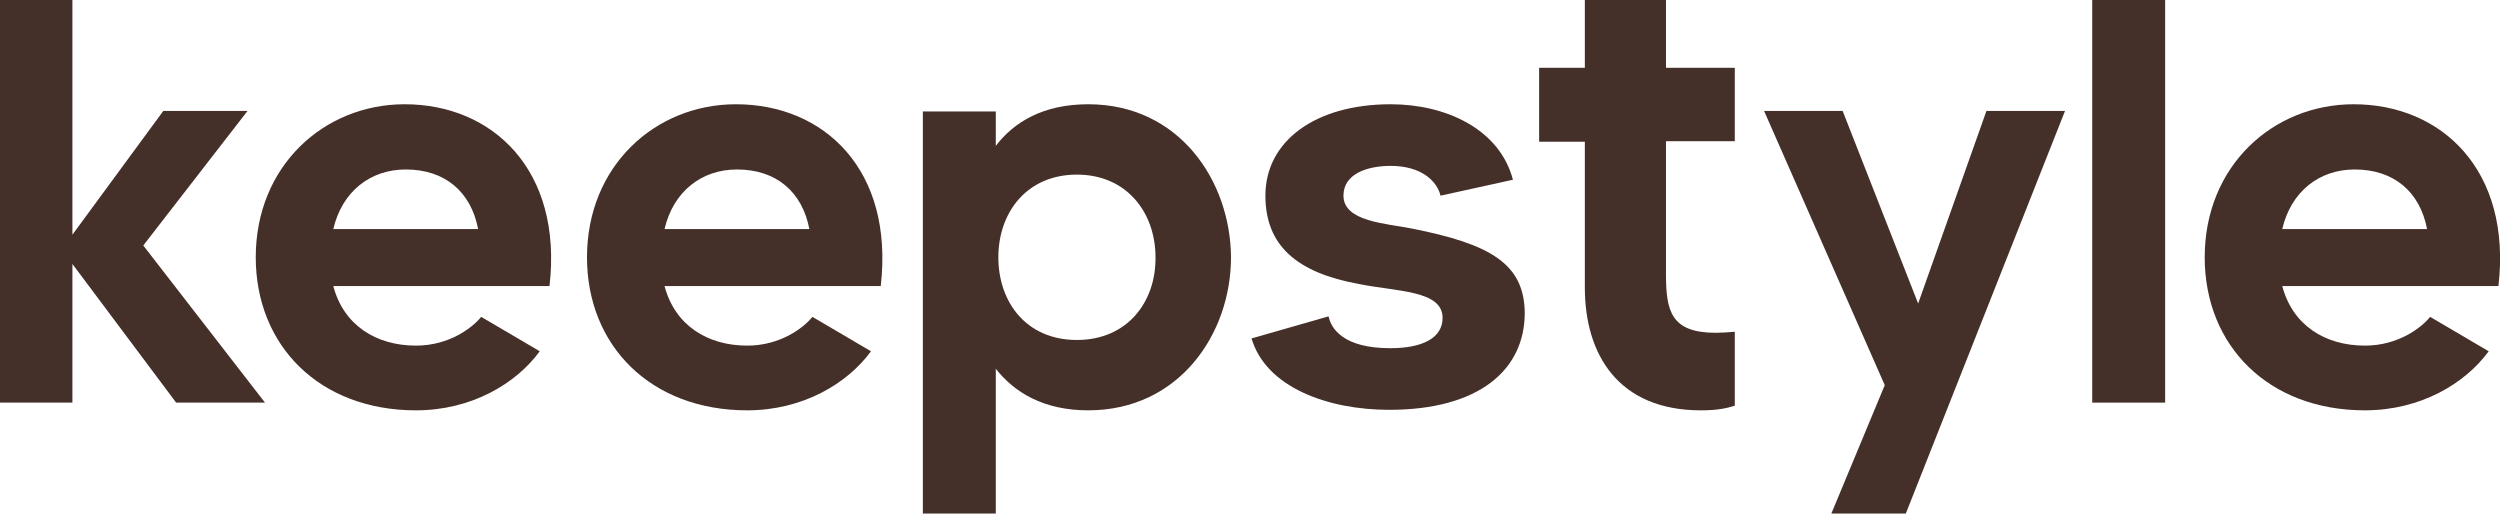 <svg xml:space="preserve" style="enable-background:new 0 0 486.8 100;" viewBox="0 0 486.8 100" y="0px" x="0px" xmlns:xlink="http://www.w3.org/1999/xlink" xmlns="http://www.w3.org/2000/svg" id="Слой_1" version="1.1">
<style type="text/css">
	.st0{fill:#452F29;}
</style>
<g>
	<polygon points="48.2,21.6 31.8,21.6 14.1,45.7 14.1,0 0,0 0,78.4 14.1,78.4 14.1,51.4 34.3,78.4 51.6,78.4 27.9,47.8" class="st0"></polygon>
	<path d="M78.8,20.3c-15.7,0-29,12-29,29.8c0,17.2,12.4,29.8,31.2,29.8c10.8,0,19.5-5.2,24.1-11.5l-11.4-6.7
		c-1.7,2.1-6.2,5.6-12.7,5.6c-7.8,0-14.1-4-16.1-11.6H107C109.6,33.1,95.9,20.3,78.8,20.3z M64.9,44.6c1.7-7.3,7.2-11.6,14.1-11.6
		c7.6,0,12.7,4.3,14.1,11.6H64.9z" class="st0"></path>
	<path d="M143.3,20.3c-15.7,0-29,12-29,29.8c0,17.2,12.4,29.8,31.2,29.8c10.8,0,19.5-5.2,24.1-11.5l-11.4-6.7
		c-1.7,2.1-6.2,5.6-12.7,5.6c-7.8,0-14.1-4-16.1-11.6h42.1C174.1,33.1,160.5,20.3,143.3,20.3z M129.4,44.6
		c1.7-7.3,7.2-11.6,14.1-11.6c7.6,0,12.7,4.3,14.1,11.6H129.4z" class="st0"></path>
	<path d="M211.9,20.3c-8.7,0-14.4,3.4-18,8.1v-6.7h-14.2V100h14.2V71.8c3.6,4.6,9.3,8.1,18,8.1
		c17.7,0,27.8-14.9,27.8-29.8C239.6,35.2,229.6,20.3,211.9,20.3z M209.7,66.2c-9.9,0-15.3-7.4-15.3-16.1c0-8.7,5.5-16.1,15.3-16.1
		c9.7,0,15.3,7.4,15.3,16.1C225.1,58.8,219.5,66.2,209.7,66.2z" class="st0"></path>
	<path d="M274.9,44.5c-4.9-1-13.3-1.3-13.3-6.4c0-4.3,4.7-5.8,9.2-5.8c5.9,0,9,2.9,9.7,5.8l14.1-3.1
		c-2.6-9.9-13.1-14.7-23.8-14.7c-14.6,0-24.4,7.1-24.4,17.8c0,9.7,6.1,15,18.2,17.2c7.4,1.5,16.3,1.2,16.3,6.6
		c0,3.8-3.7,5.9-10.2,5.9c-9.1,0-11.5-3.8-12-6.2l-15,4.3c2.8,9.5,14.8,13.9,26.8,13.9c17.4,0,26.4-7.7,26.4-18.9
		C296.8,51.3,290.1,47.5,274.9,44.5z" class="st0"></path>
	<path d="M324.4,0h-15.8v13.2h-8.9v14.4h8.9v5.5v5.8V56c0,13,6.5,23.9,22.6,23.9c3.2,0,5-0.4,6.6-0.9V64.6
		c-1.1,0.1-2.6,0.2-3.7,0.2c-8.7,0-9.7-4.2-9.7-11.4V38.8v-5.7v-5.6h13.4V13.2h-13.4V0z" class="st0"></path>
	<polygon points="373.5,59.1 358.8,21.6 343.5,21.6 367,75 356.6,100 371.1,100 402.1,21.6 386.8,21.6" class="st0"></polygon>
	<rect height="78.4" width="14.2" class="st0" x="407.4"></rect>
	<path d="M458.3,20.3c-15.7,0-29,12-29,29.8c0,17.2,12.4,29.8,31.2,29.8c10.8,0,19.5-5.2,24.1-11.5l-11.4-6.7
		c-1.7,2.1-6.2,5.6-12.7,5.6c-7.8,0-14.1-4-16.1-11.6h42.1C489.1,33.1,475.4,20.3,458.3,20.3z M444.4,44.6
		c1.7-7.3,7.2-11.6,14.1-11.6c7.6,0,12.7,4.3,14.1,11.6H444.4z" class="st0"></path>
</g>
</svg>
